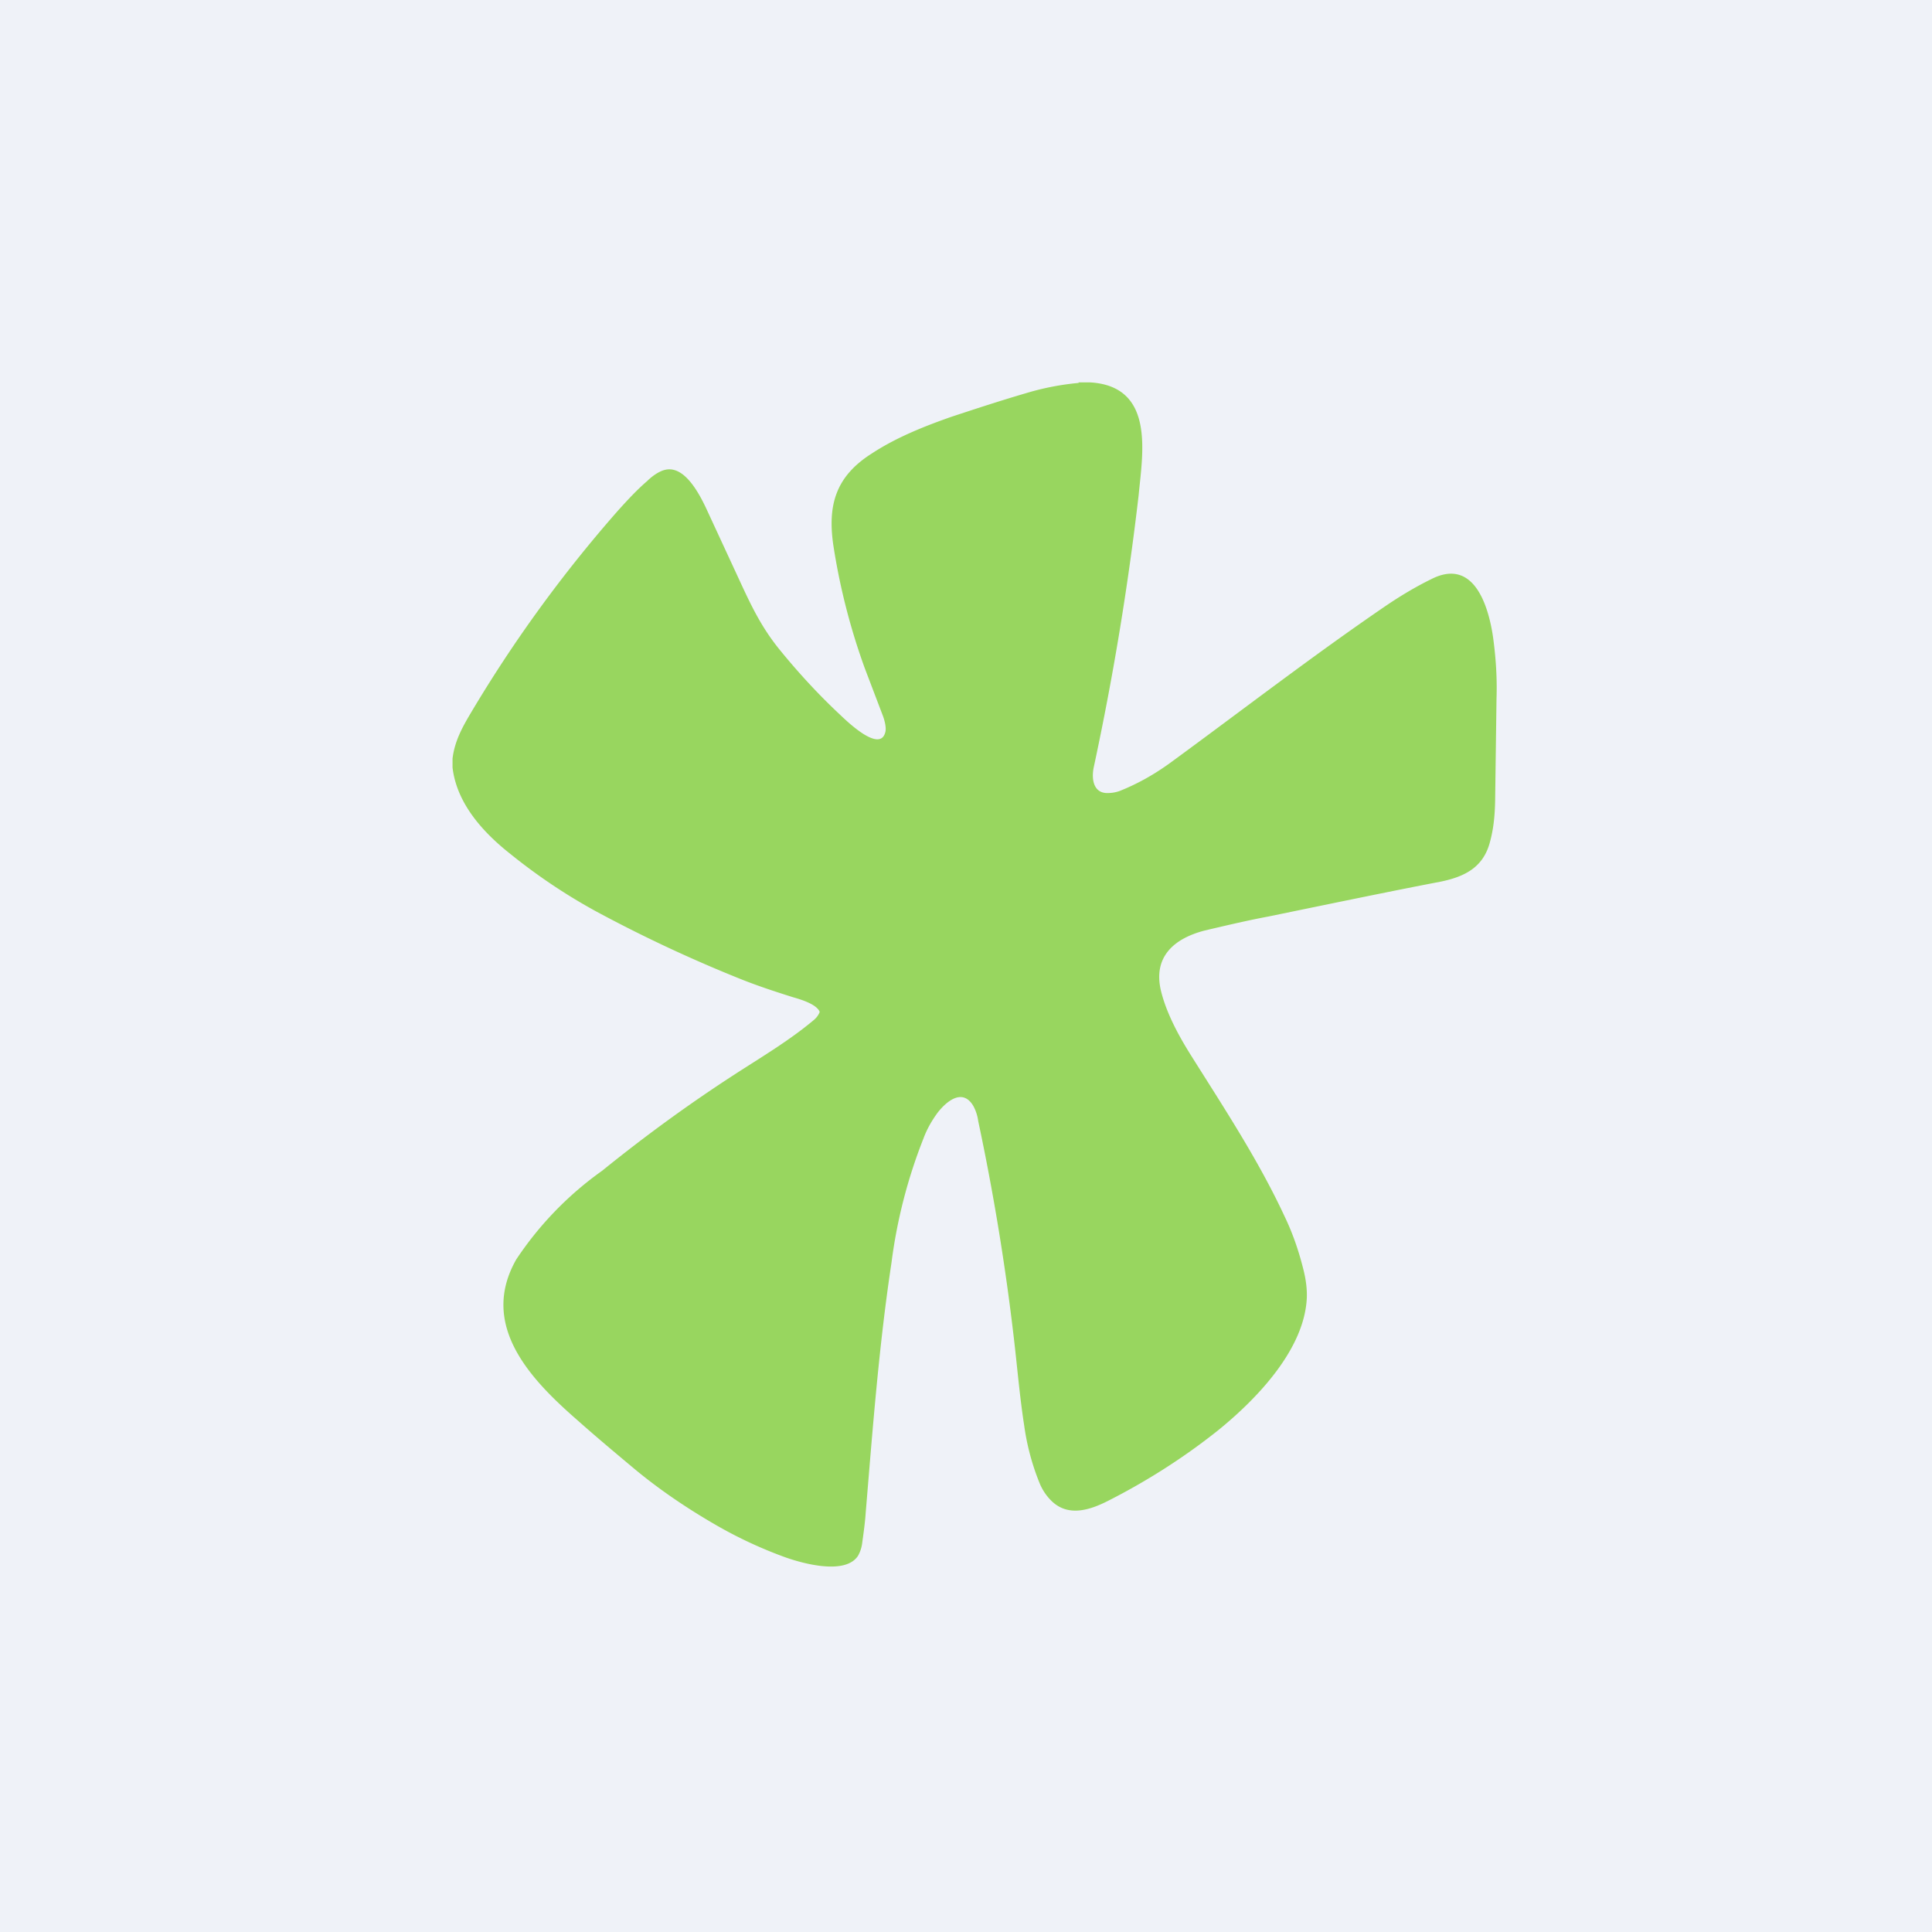 <?xml version="1.0" encoding="UTF-8"?>
<!-- generated by Finnhub -->
<svg viewBox="0 0 55.5 55.5" xmlns="http://www.w3.org/2000/svg">
<path d="M 0,0 H 55.5 V 55.5 H 0 Z" fill="rgb(239, 242, 248)"/>
<path d="M 30.98,10.985 H 31.32 C 33.19,11.1 32.82,13.04 32.71,14.22 A 82.35,82.35 0 0,1 31.42,22.04 C 31.35,22.37 31.4,22.82 31.87,22.78 A 1,1 0 0,0 32.17,22.72 C 32.67,22.52 33.16,22.25 33.65,21.89 C 35.7,20.39 37.72,18.83 39.83,17.39 C 40.23,17.12 40.66,16.86 41.11,16.64 C 42.37,15.99 42.77,17.48 42.89,18.3 C 42.97,18.88 43.01,19.47 42.99,20.06 L 42.95,23.02 C 42.94,23.47 42.9,23.84 42.79,24.23 C 42.59,24.93 42.06,25.19 41.37,25.33 C 40.11,25.57 38.47,25.91 36.43,26.33 C 35.89,26.43 35.29,26.57 34.61,26.73 C 33.72,26.96 33.12,27.49 33.35,28.46 C 33.5,29.08 33.84,29.72 34.19,30.28 C 35.15,31.81 36.15,33.32 36.91,34.96 C 37.14,35.44 37.31,35.94 37.44,36.46 C 37.52,36.77 37.55,37.05 37.54,37.29 C 37.47,38.77 36.1,40.19 34.99,41.09 C 34.01,41.87 32.96,42.54 31.84,43.11 C 31.31,43.38 30.66,43.6 30.17,43.08 A 1.52,1.52 0 0,1 29.87,42.62 A 6.9,6.9 0 0,1 29.42,40.94 C 29.29,40.1 29.22,39.24 29.12,38.4 A 67.4,67.4 0 0,0 28.1,32.2 A 1.24,1.24 0 0,0 27.96,31.77 C 27.64,31.23 27.16,31.67 26.93,31.97 C 26.77,32.19 26.63,32.43 26.53,32.7 A 14.8,14.8 0 0,0 25.61,36.27 C 25.25,38.65 25.07,41.04 24.87,43.44 C 24.85,43.74 24.81,44.02 24.77,44.31 A 1,1 0 0,1 24.65,44.69 C 24.29,45.25 23.08,44.92 22.57,44.74 A 12.5,12.5 0 0,1 20.5,43.77 C 19.64,43.27 18.88,42.74 18.23,42.2 C 17.68,41.74 17.13,41.28 16.59,40.8 C 15.26,39.64 13.75,38.08 14.83,36.18 A 9.72,9.72 0 0,1 17.3,33.63 C 18.51,32.65 19.77,31.73 21.08,30.88 C 21.85,30.38 22.68,29.89 23.38,29.3 A 0.58,0.58 0 0,0 23.54,29.09 A 0.05,0.05 0 0,0 23.54,29.05 C 23.44,28.85 23.04,28.72 22.79,28.65 C 22.25,28.48 21.73,28.31 21.19,28.09 A 40.43,40.43 0 0,1 17.14,26.19 C 16.26,25.71 15.44,25.16 14.66,24.53 C 13.86,23.9 13.12,23.07 13,22.05 V 21.79 C 13.06,21.3 13.27,20.91 13.52,20.49 A 38.78,38.78 0 0,1 17.76,14.66 C 18.04,14.35 18.31,14.06 18.59,13.82 C 18.73,13.68 18.95,13.52 19.14,13.49 C 19.71,13.39 20.14,14.28 20.34,14.72 L 21.34,16.88 C 21.64,17.52 21.92,18.08 22.41,18.68 C 22.94,19.33 23.51,19.95 24.13,20.53 C 24.31,20.7 25.27,21.64 25.43,21.04 C 25.47,20.91 25.41,20.68 25.35,20.53 L 24.84,19.19 A 18.63,18.63 0 0,1 23.94,15.67 C 23.77,14.52 24,13.69 25.04,13.03 C 25.74,12.57 26.54,12.25 27.34,11.97 C 27.95,11.77 28.67,11.53 29.49,11.29 A 7.61,7.61 0 0,1 30.99,11 Z" fill="rgb(152, 214, 95)"/>
</svg>
